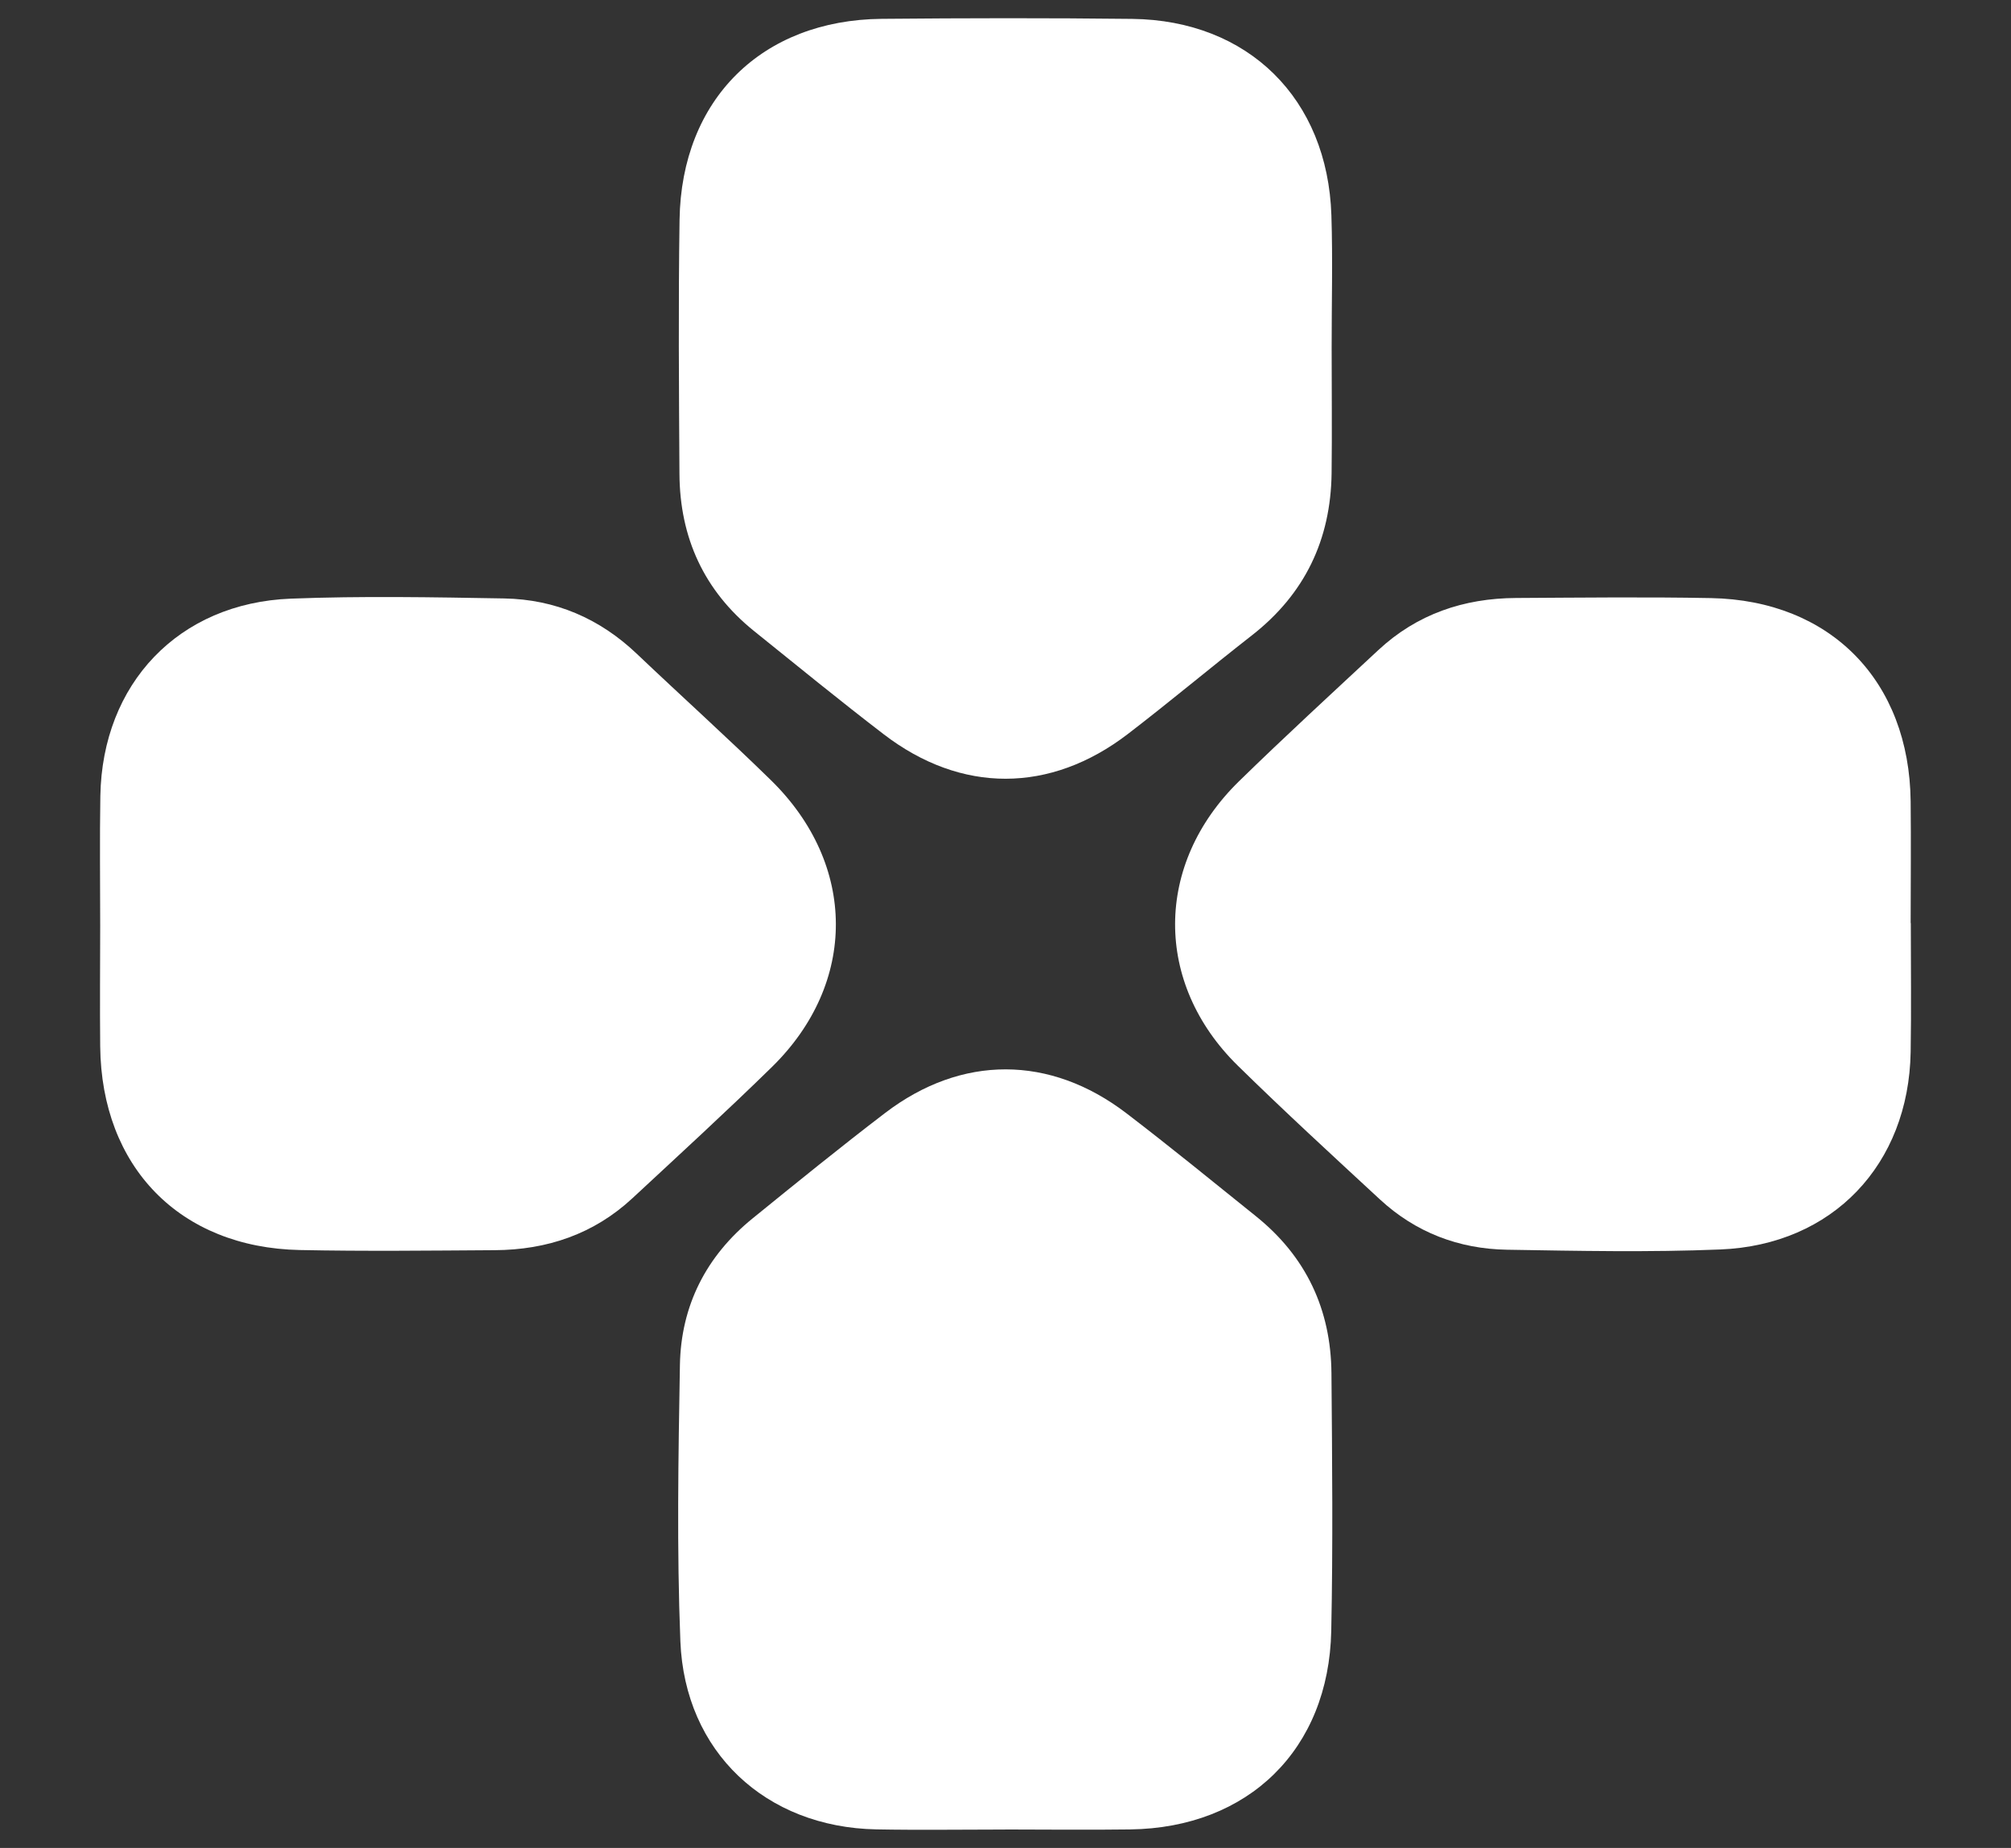 <?xml version="1.0" encoding="UTF-8"?><svg id="Layer_1" xmlns="http://www.w3.org/2000/svg" viewBox="0 0 394 362"><rect x="0" y="0" width="394" height="362" fill="#333333" stroke="none"/><defs><style>.cls-1{fill:#fff;stroke-width:0px;}</style></defs><path class="cls-1" d="m196.92,358.39c-8.42,0-16.83.13-25.25-.03-21.67-.42-37.51-15.18-38.37-36.85-.71-18.01-.4-36.07-.09-54.09.2-11.66,5.15-21.37,14.26-28.76,8.59-6.97,17.17-13.94,25.96-20.65,14.95-11.4,32.29-11.37,47.26.07,8.59,6.57,16.97,13.41,25.4,20.19,9.8,7.88,14.67,18.25,14.77,30.74.14,16.83.31,33.67-.04,50.49-.48,23.21-16.23,38.56-39.39,38.87-8.17.11-16.35.02-24.53.01Z"/><path class="cls-1" d="m260.9,68.15c0,8.18.09,16.35-.01,24.53-.16,13.05-5.26,23.7-15.63,31.79-8.15,6.36-16.07,13.01-24.27,19.3-15.22,11.68-32.68,11.71-47.86.06-8.58-6.58-16.96-13.42-25.39-20.21-9.81-7.9-14.55-18.31-14.62-30.8-.1-16.59-.23-33.19.02-49.77.36-23.57,16.12-39.15,39.63-39.36,16.35-.15,32.7-.18,49.05.01,22.74.27,38.3,15.63,39.03,38.49.28,8.65.04,17.31.05,25.97Z"/><path class="cls-1" d="m19.63,181.18c0-8.41-.11-16.83.03-25.24.37-22.03,15.33-37.81,37.31-38.67,13.92-.54,27.88-.28,41.82-.04,9.98.18,18.67,3.9,25.97,10.84,8.71,8.28,17.65,16.32,26.24,24.72,16.93,16.53,17.03,39.79.23,56.23-8.93,8.74-18.15,17.18-27.31,25.69-7.59,7.05-16.75,10.13-26.98,10.19-12.74.08-25.48.23-38.22-.03-23.49-.49-38.85-16.27-39.09-39.89-.08-7.93-.01-15.86,0-23.8Z"/><path class="cls-1" d="m374.37,180.83c0,8.41.11,16.83-.03,25.24-.37,22.04-15.26,37.8-37.28,38.69-13.92.57-27.88.28-41.82.05-9.44-.16-17.9-3.39-24.9-9.87-9.35-8.65-18.74-17.27-27.83-26.19-16.47-16.16-16.36-39.48.23-55.7,8.94-8.73,18.15-17.18,27.3-25.7,7.58-7.06,16.74-10.15,26.96-10.21,12.74-.07,25.48-.22,38.22.02,23.46.45,38.88,16.25,39.12,39.86.08,7.93.01,15.86,0,23.8Z"/></svg>